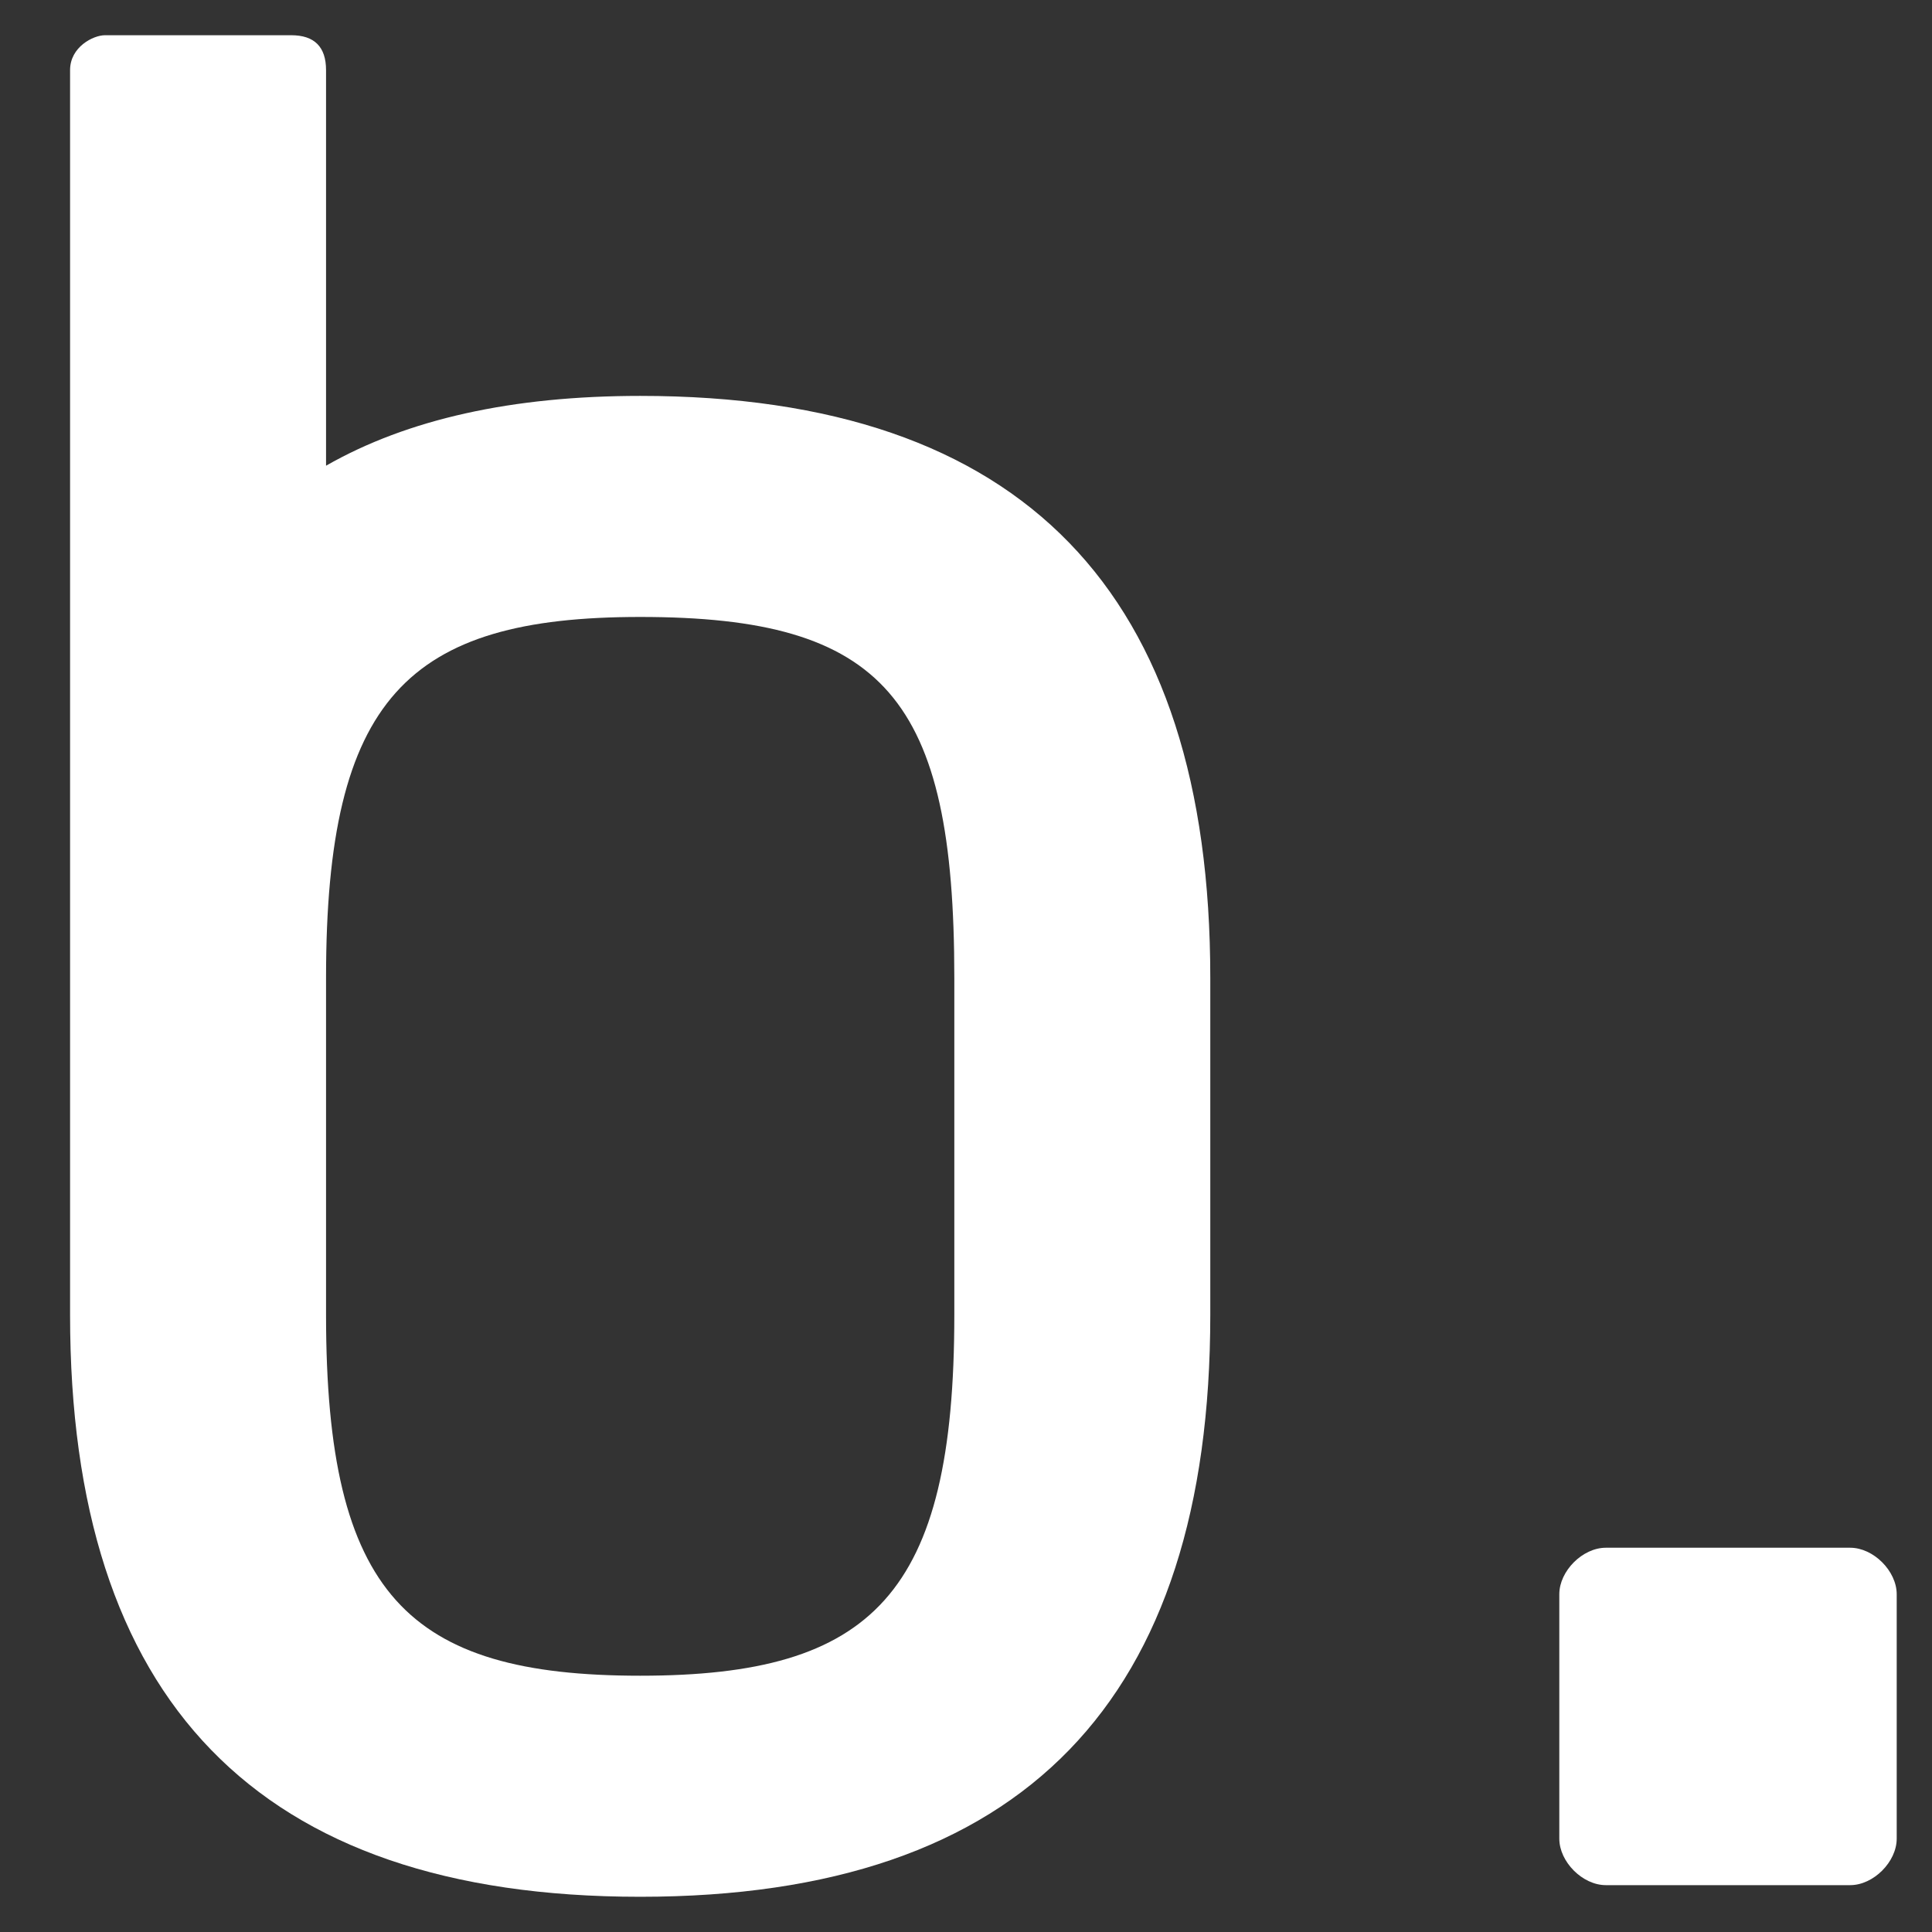 <svg width="192" height="192" viewBox="0 0 192 192" fill="none" xmlns="http://www.w3.org/2000/svg">
<rect x="0" y="0" width="192" height="192" fill="#333333" stroke="none"/>
<g clip-path="url(#clip0_396_652)">
<path d="M159.587 153.812C157.274 153.812 154.962 156.125 154.962 158.437V182.719C154.962 185.031 157.274 187.344 159.587 187.344H183.868C186.181 187.344 188.493 185.031 188.493 182.719V158.437C188.493 156.125 186.181 153.812 183.868 153.812H159.587Z" fill="white"/>
<path d="M63.621 61.312C40.496 61.312 32.402 69.406 32.402 97.156V130.688C32.402 158.438 40.496 166.531 63.621 166.531C86.746 166.531 94.839 158.438 94.839 130.688V97.156C94.839 69.406 87.902 61.312 63.621 61.312ZM6.964 6.969C6.964 4.656 9.277 3.5 10.433 3.5H28.933C31.246 3.5 32.402 4.656 32.402 6.969V46.281C40.496 41.656 50.902 39.344 63.621 39.344C101.777 39.344 120.277 59 120.277 97.156V130.688C120.277 168.844 101.777 188.5 63.621 188.5C25.464 188.5 6.964 168.844 6.964 130.688V6.969Z" fill="white"/>
</g>
<defs>
<clipPath id="clip0_396_652">
<rect width="185" height="185" fill="white" transform="translate(3.5 3.5)"/>
</clipPath>
</defs>
</svg>
